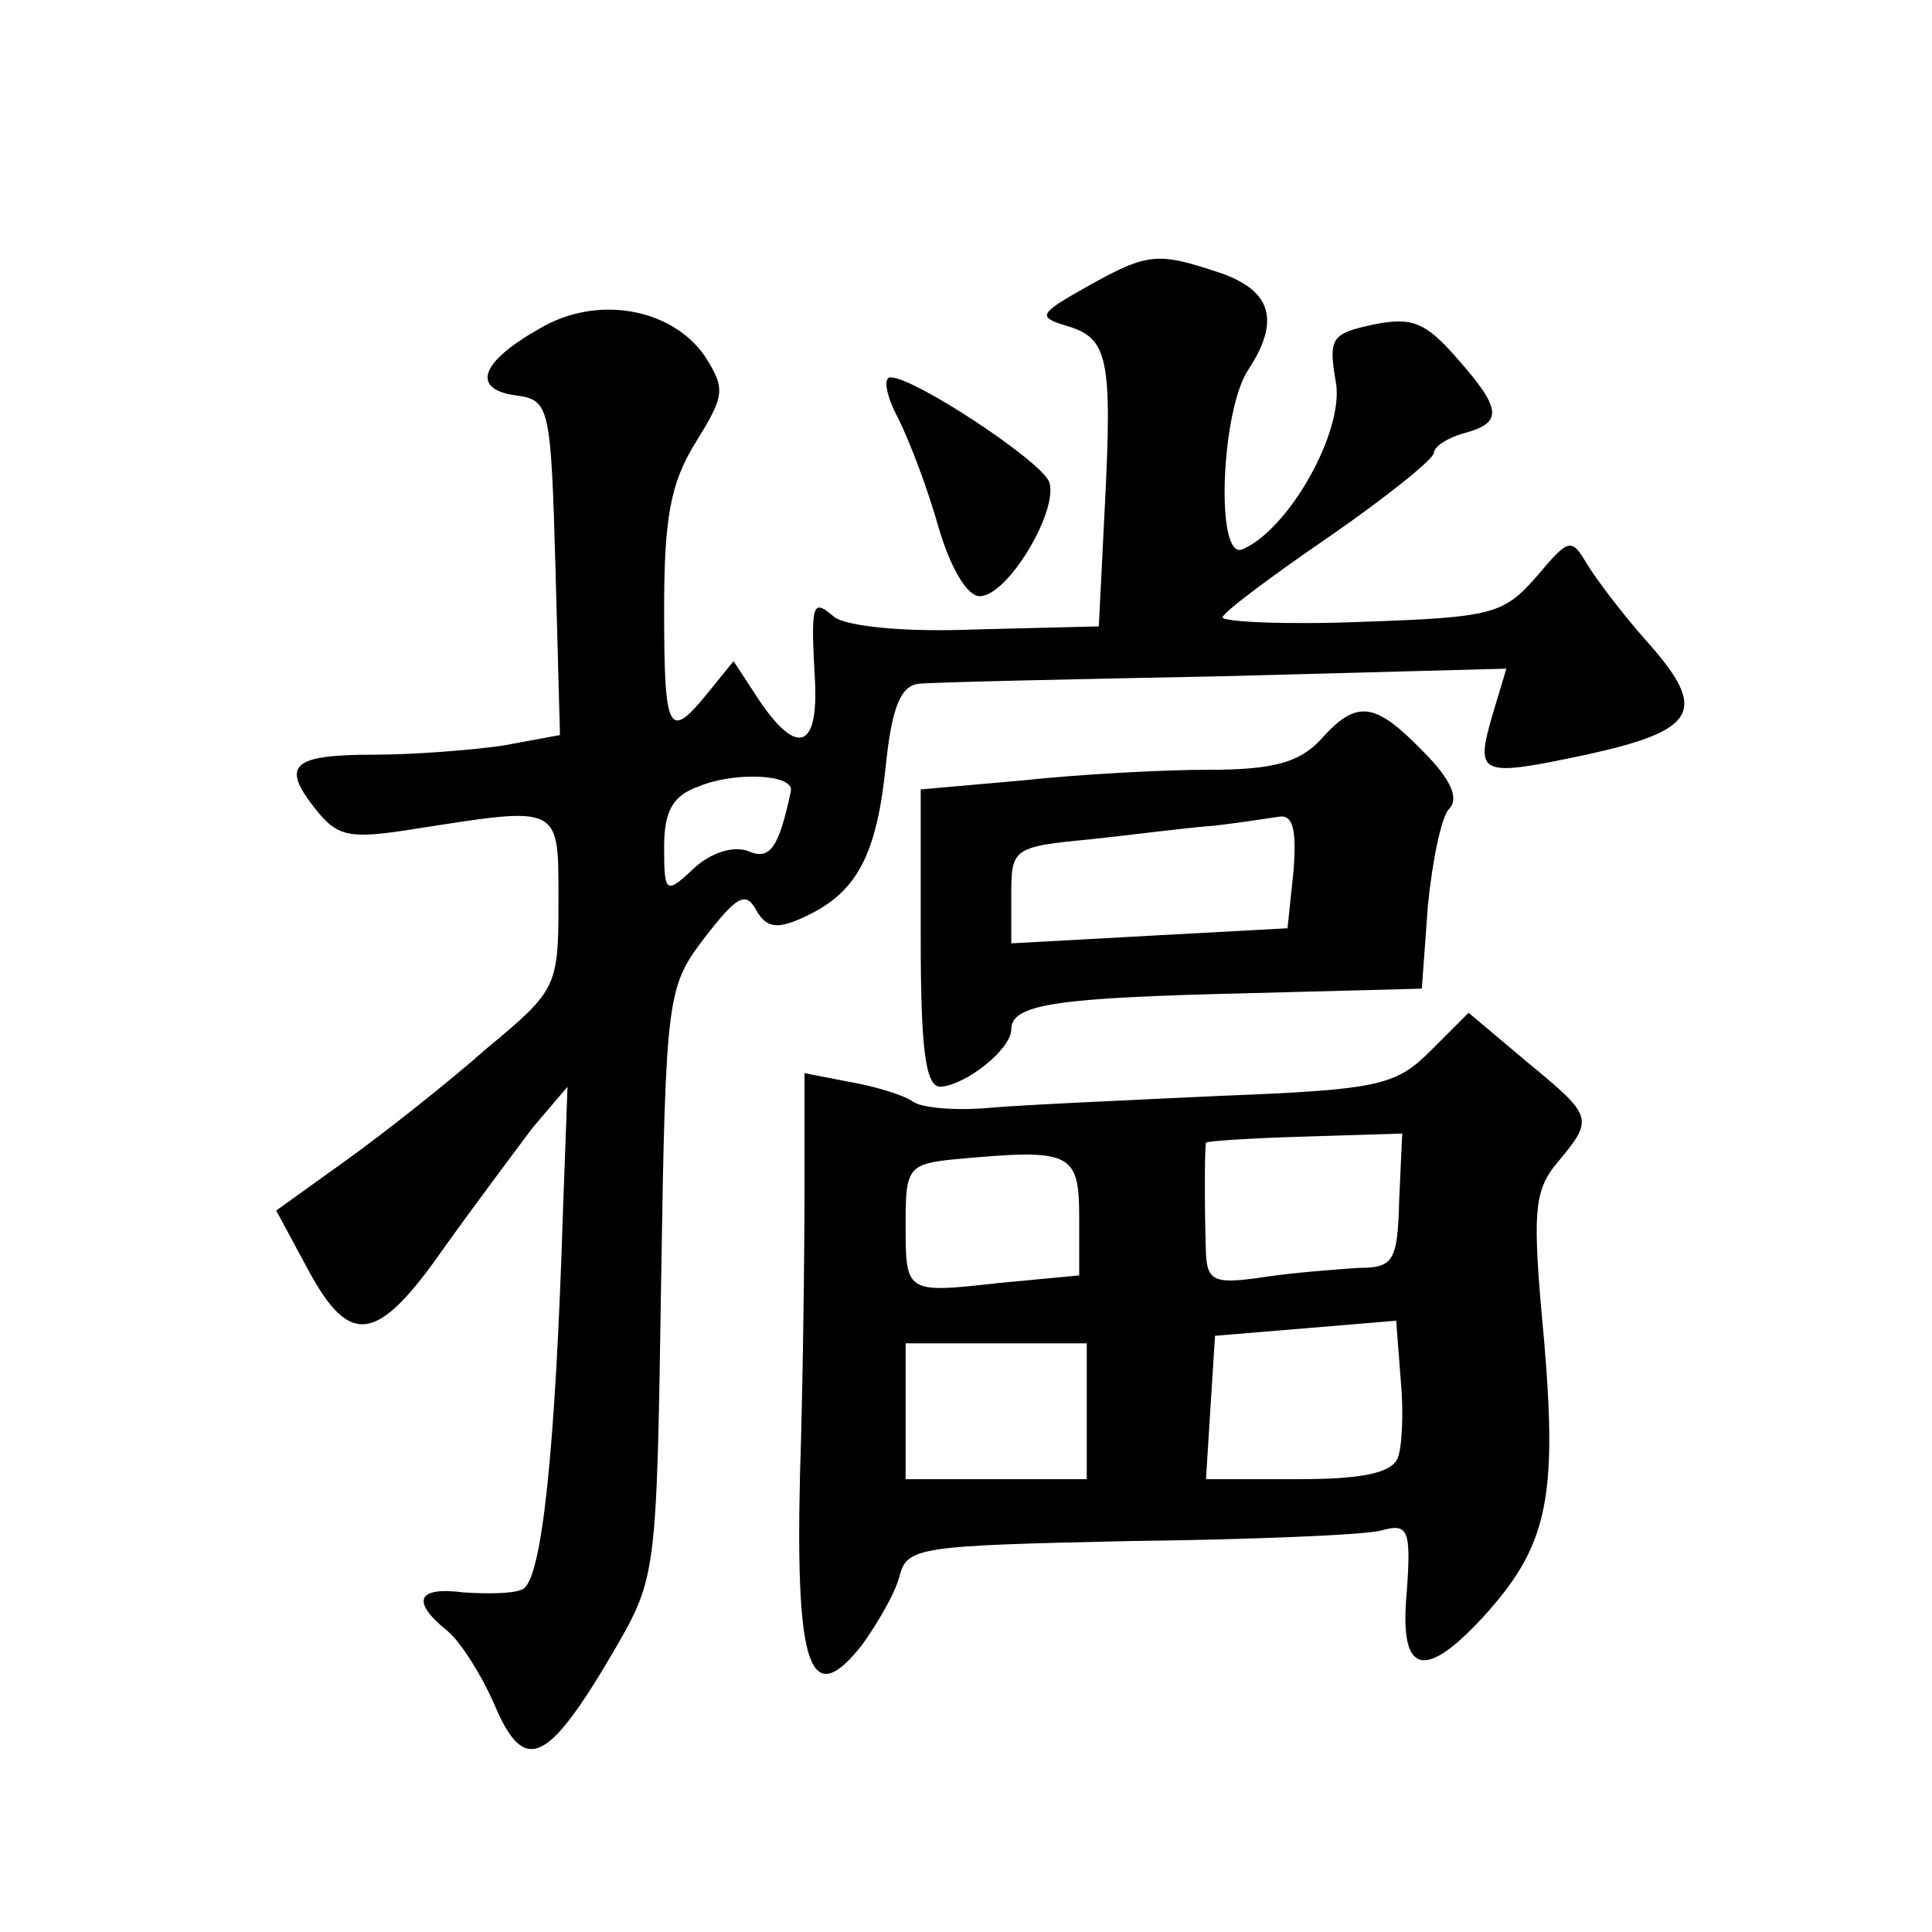 <?xml version="1.0" standalone="no"?>
<!DOCTYPE svg PUBLIC "-//W3C//DTD SVG 20010904//EN"
 "http://www.w3.org/TR/2001/REC-SVG-20010904/DTD/svg10.dtd">
<svg version="1.0" xmlns="http://www.w3.org/2000/svg"
 width="128pt" height="128pt" viewBox="0 0 128 128"
 preserveAspectRatio="xMidYMid meet">
<g transform="translate(0,128) scale(0.1,-0.1)"
fill="#0" stroke="none">
<path d="M720 1090 c-32 -18 -33 -20 -13 -26 27 -8 30 -21 25 -119 l-4 -80 -81
-2 c-48 -2 -85 2 -94 8 -15 13 -16 10 -13 -43 2 -44 -12 -49 -37 -12 l-17 26 -17
-21 c-26 -32 -29 -27 -29 55 0 60 4 84 21 111 19 31 20 35 6 57 -22 32 -72 41 -110
18 -39 -22 -45 -40 -15 -44 22 -3 23 -7 26 -114 l3 -111 -38 -7 c-21 -3 -59 -6
-85 -6 -55 0 -62 -7 -39 -36 15 -19 23 -20 67 -13 96 15 94 16 94 -48 0 -57 -1
-59 -48 -98 -26 -23 -68 -56 -93 -74 l-46 -33 21 -39 c28 -52 46 -49 90 14 20 28
47 64 59 80 l23 27 -3 -82 c-5 -159 -14 -246 -27 -251 -6 -3 -24 -3 -39 -2 -31
4 -35 -6 -10 -26 9 -8 22 -29 30 -47 20 -48 35 -42 79 33 29 50 29 50 32 245 3
192 4 196 29 229 21 27 27 31 34 18 7 -12 14 -13 33 -4 34 16 47 41 53 101 4 38
10 52 22 53 9 1 100 3 202 5 l187 5 -9 -30 c-12 -41 -9 -42 62 -27 73 16 81 29
41 74 -17 19 -35 43 -41 53 -10 17 -12 16 -33 -9 -22 -25 -29 -27 -116 -30 -50
-2 -92 0 -92 3 0 3 32 27 70 53 39 27 70 52 70 56 0 4 9 10 20 13 26 7 25 16 -5
50 -21 24 -30 27 -55 22 -28 -6 -30 -9 -25 -38 6 -32 -31 -98 -62 -111 -18 -7 -14
92 4 119 21 32 16 52 -18 64 -42 14 -48 14 -89 -9z m-196 -334 c-8 -38 -14 -46
-28 -40 -10 4 -25 -1 -36 -11 -19 -18 -20 -17 -20 14 0 24 6 34 23 40 24 10 63
8 61 -3z M595 1003 c8 -16 20 -48 27 -73 8 -27 19 -45 27 -45 19 0 53 58 46 76
-6 14 -89 69 -105 69 -5 0 -3 -12 5 -27z M875 790 c-14 -15 -31 -20 -74 -20 -31
0 -86 -3 -123 -7 l-68 -6 0 -98 c0 -73 3 -99 13 -99 17 1 47 25 47 38 0 17 31 21
158 24 l114 3 4 55 c3 30 9 59 14 64 7 7 1 20 -17 38 -32 33 -44 35 -68 8z m-18
-87 l-4 -38 -92 -5 -91 -5 0 32 c0 31 1 32 53 37 28 3 66 8 82 9 17 2 36 5 43 6
9 1 11 -10 9 -36z M948 584 c-23 -23 -34 -26 -139 -30 -63 -3 -132 -6 -154 -8 -22
-2 -44 0 -50 4 -5 4 -24 10 -41 13 l-31 6 0 -77 c0 -42 -1 -128 -3 -190 -3 -128
7 -155 41 -112 10 14 22 34 25 46 5 19 13 20 152 23 81 1 156 4 167 7 18 5 20 1
17 -41 -5 -54 11 -59 50 -17 43 47 50 78 41 184 -8 85 -7 99 9 118 24 29 24 30
-21 67 l-38 32 -25 -25z m-21 -99 c-1 -41 -4 -45 -27 -45 -14 -1 -42 -3 -62 -6
-33 -5 -38 -3 -39 15 -1 28 -1 70 0 74 1 1 30 3 66 4 l64 2 -2 -44z m-212 -11 l0
-39 -53 -5 c-63 -7 -62 -7 -62 41 0 35 2 38 33 41 76 7 82 5 82 -38z m211 -160
c-4 -10 -24 -14 -66 -14 l-61 0 3 48 3 47 60 5 60 5 3 -39 c2 -21 1 -45 -2 -52z
m-206 31 l0 -45 -60 0 -60 0 0 45 0 45 60 0 60 0 0 -45z"/>
</g>
</svg>
